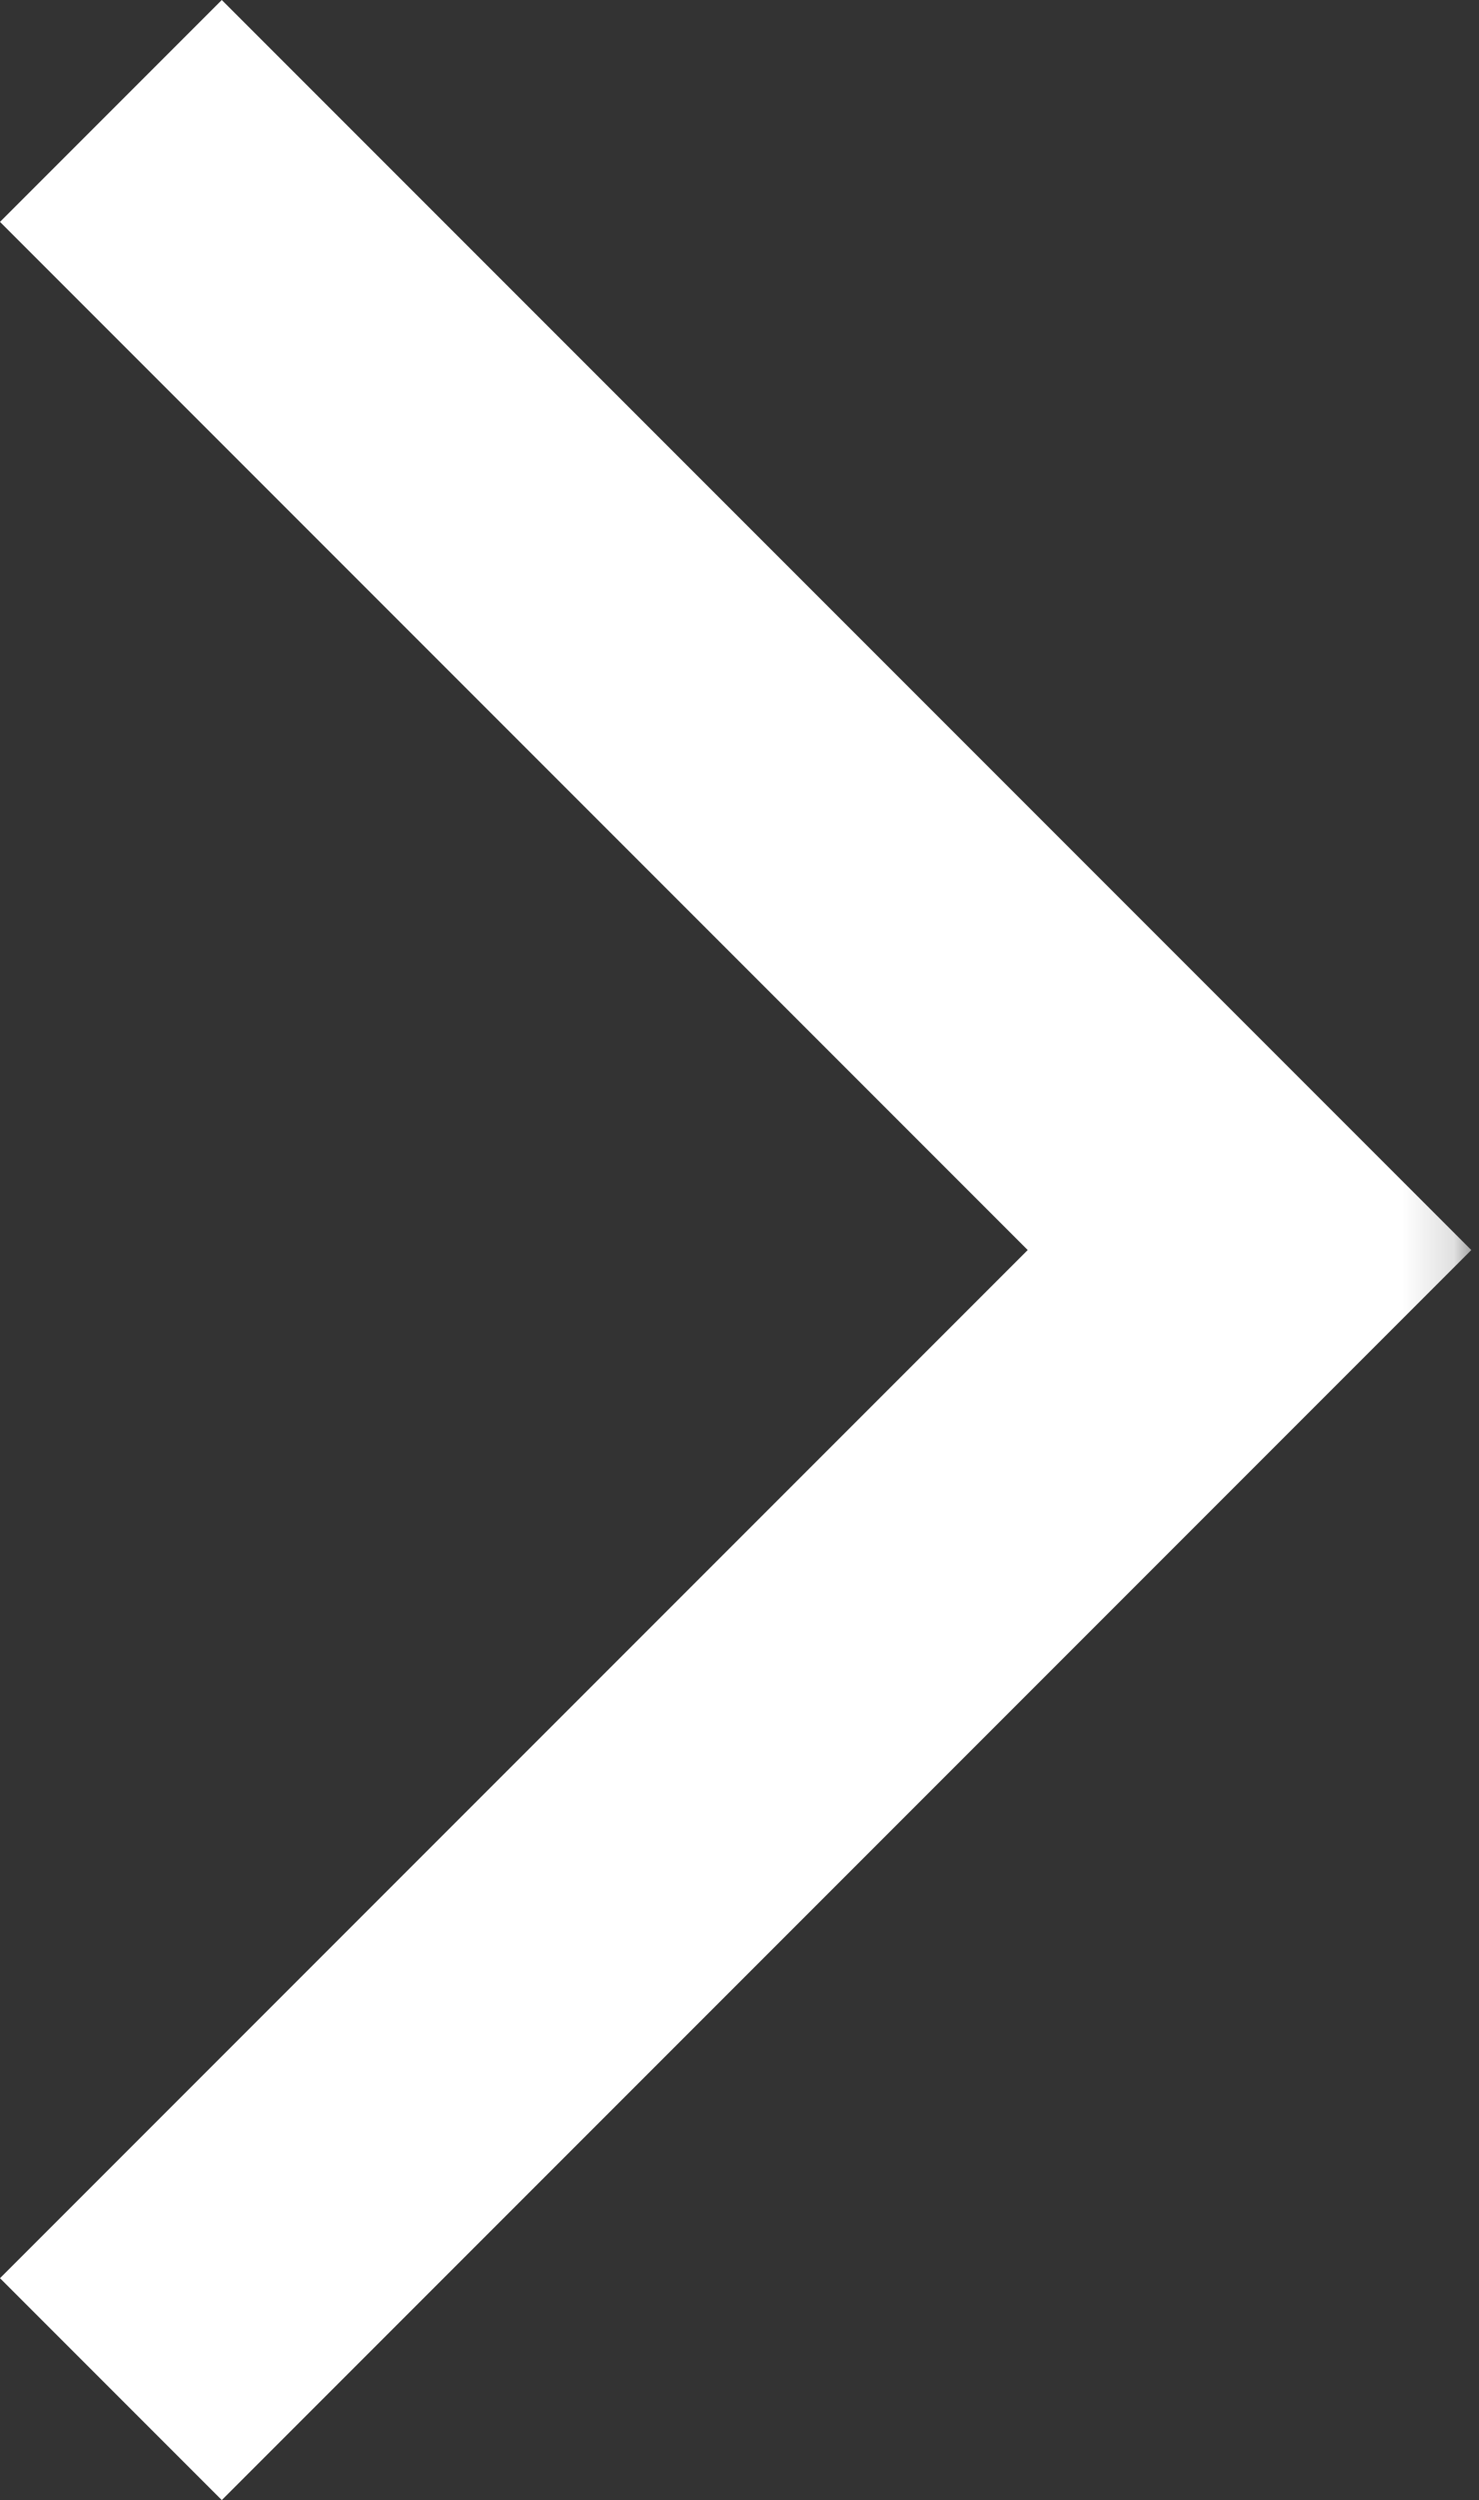 <svg width="29" height="49" viewBox="0 0 29 49" fill="none" xmlns="http://www.w3.org/2000/svg">
<rect x="0" y="0" width="29" height="49" fill="#333333" stroke="none"/>
<mask id="mask0_1_371" style="mask-type:alpha" maskUnits="userSpaceOnUse" x="-30" y="-5" width="59" height="59">
<rect x="28.849" y="53.9" width="58.8" height="58.8" transform="rotate(-180 28.849 53.9)" fill="#D9D9D9"/>
</mask>
<g mask="url(#mask0_1_371)">
<path d="M4.349 4.77002e-05L28.849 24.5L4.349 49L-1.11218e-05 44.651L20.151 24.5L-7.59847e-06 4.349L4.349 4.77002e-05Z" fill="white"/>
</g>
</svg>
